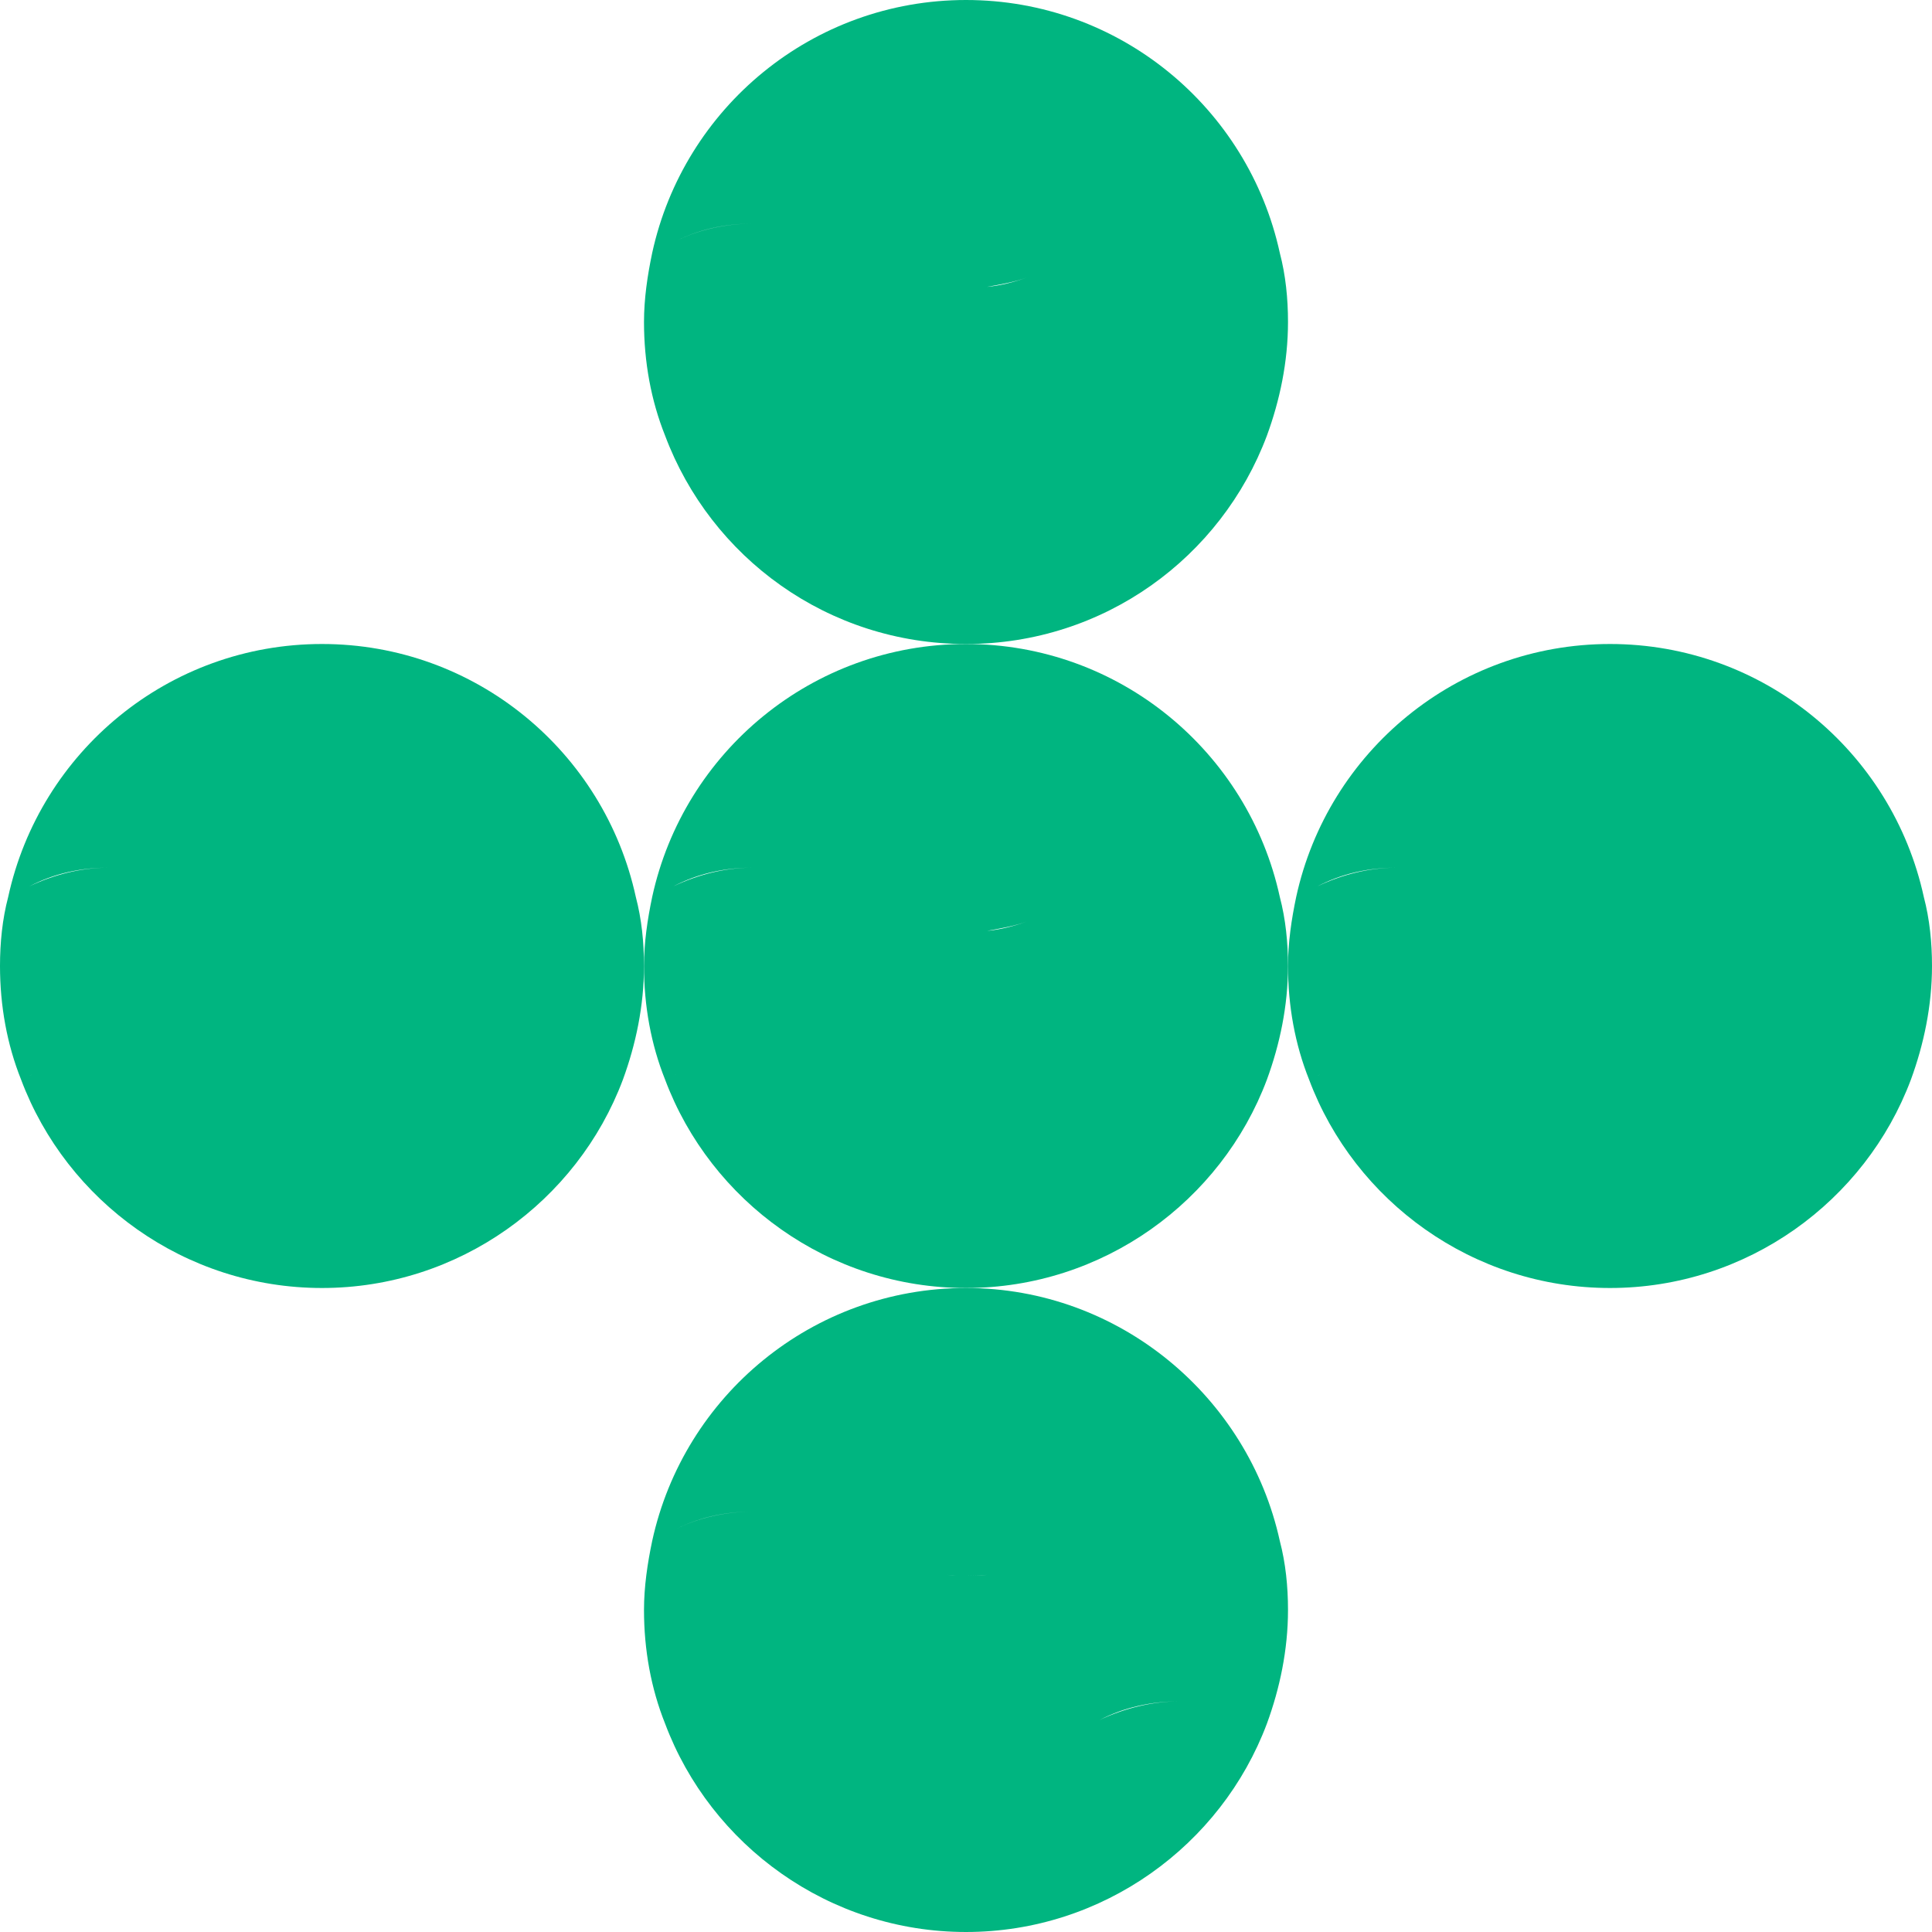 <?xml version="1.0" encoding="utf-8"?>
<!-- Generator: Adobe Illustrator 25.1.0, SVG Export Plug-In . SVG Version: 6.00 Build 0)  -->
<svg version="1.1" id="圖層_1" xmlns="http://www.w3.org/2000/svg" xmlns:xlink="http://www.w3.org/1999/xlink" x="0px" y="0px"
	 width="165px" height="165px" viewBox="0 0 165 165" style="enable-background:new 0 0 165 165;" xml:space="preserve">
<style type="text/css">
	.st0{fill:none;}
	.st1{fill:#00B580;}
</style>
<g>
	<path class="st0" d="M14.5,91.2c0.6,0.2,1.1,0.4,1.6,0.7l4.6,2.3l-4.6-2.3C15.6,91.6,15,91.4,14.5,91.2z"/>
	<path class="st0" d="M38.9,91.9l-4.6,2.3L38.9,91.9c2.1-1,4.5-1.6,6.8-1.6C43.4,90.3,41,90.8,38.9,91.9z"/>
	<path class="st0" d="M4.1,91.2c-0.6,0.2-1.1,0.4-1.6,0.7l-0.7,0.3l0.7-0.3C3,91.6,3.6,91.4,4.1,91.2z"/>
	<path class="st0" d="M5.8,90.7c2.3-0.5,4.7-0.5,7,0C10.5,90.2,8.1,90.2,5.8,90.7z"/>
	<path class="st0" d="M84.3,24.5c1.2-0.1,2.3-0.4,3.4-0.8C86.6,24.1,85.4,24.3,84.3,24.5z"/>
	<path class="st0" d="M93.9,36.9c2.1-1,4.5-1.6,6.8-1.6C98.4,35.3,96,35.8,93.9,36.9z"/>
	<path class="st0" d="M59.1,91.2c-0.6,0.2-1.1,0.4-1.6,0.7l-0.7,0.3l0.7-0.3C58,91.6,58.6,91.4,59.1,91.2z"/>
	<path class="st0" d="M57.5,20.7c2.1-1,4.4-1.6,6.8-1.6C61.9,19.1,59.6,19.6,57.5,20.7z"/>
	<path class="st0" d="M93.9,146.9c2.1-1,4.5-1.6,6.8-1.6C98.4,145.3,96,145.8,93.9,146.9z"/>
	<path class="st0" d="M64.3,129.1c-2.4,0-4.7,0.5-6.8,1.6C59.6,129.7,61.9,129.1,64.3,129.1z"/>
	<path class="st0" d="M84.3,134.5c1.8-0.2,3.5-0.7,5-1.5C87.7,133.8,86,134.3,84.3,134.5z"/>
	<path class="st0" d="M75.7,133c1.5,0.7,3.1,1.2,4.8,1.4C78.8,134.2,77.2,133.7,75.7,133z"/>
	<path class="st0" d="M84.3,134.5c-1.1,0.1-2.3,0.1-3.4,0C82,134.6,83.1,134.6,84.3,134.5z"/>
	<path class="st0" d="M2.5,75.7c2.1-1,4.4-1.6,6.8-1.6C6.9,74.1,4.6,74.6,2.5,75.7z"/>
	<path class="st0" d="M93.9,91.9l-4.6,2.3L93.9,91.9c2.1-1,4.5-1.6,6.8-1.6C98.4,90.3,96,90.8,93.9,91.9z"/>
	<path class="st0" d="M148.9,91.9l-4.6,2.3L148.9,91.9c2.1-1,4.5-1.6,6.8-1.6C153.4,90.3,151,90.8,148.9,91.9z"/>
	<path class="st0" d="M114.1,91.2c-0.6,0.2-1.1,0.4-1.6,0.7l-0.7,0.3l0.7-0.3C113,91.6,113.6,91.4,114.1,91.2z"/>
	<path class="st0" d="M141,95.4c-1.1,0.3-2.3,0.4-3.5,0.4C138.7,95.8,139.8,95.6,141,95.4z"/>
	<path class="st0" d="M112.5,75.7c2.1-1,4.4-1.6,6.8-1.6C116.9,74.1,114.6,74.6,112.5,75.7z"/>
	<path class="st0" d="M124.5,91.2c0.6,0.2,1.1,0.4,1.6,0.7l4.6,2.3l-4.6-2.3C125.6,91.6,125,91.4,124.5,91.2z"/>
	<path class="st0" d="M84.3,79.5c1.2-0.1,2.3-0.4,3.4-0.8C86.6,79.1,85.4,79.3,84.3,79.5z"/>
	<path class="st0" d="M69.5,91.2c0.6,0.2,1.1,0.4,1.6,0.7l4.6,2.3l-4.6-2.3C70.6,91.6,70,91.4,69.5,91.2z"/>
	<path class="st0" d="M115.8,90.7c2.3-0.5,4.7-0.5,7,0C120.5,90.2,118.1,90.2,115.8,90.7z"/>
	<path class="st0" d="M57.5,75.7c2.1-1,4.4-1.6,6.8-1.6C61.9,74.1,59.6,74.6,57.5,75.7z"/>
	<path class="st0" d="M60.8,90.7c2.3-0.5,4.7-0.5,7,0C65.5,90.2,63.1,90.2,60.8,90.7z"/>
	<path class="st1" d="M108.2,37.2c1.1-3,1.8-6.3,1.8-9.7c0-2-0.2-4-0.7-5.9C106.6,9.2,95.6,0,82.5,0S58.4,9.2,55.7,21.6
		c-0.4,1.9-0.7,3.9-0.7,5.9c0,3.4,0.6,6.7,1.8,9.7C60.7,47.6,70.7,55,82.5,55S104.3,47.6,108.2,37.2z M87.7,23.7
		c-1.1,0.4-2.3,0.7-3.4,0.8C85.4,24.3,86.6,24.1,87.7,23.7z M64.3,19.1c-2.3,0-4.7,0.5-6.8,1.6C59.6,19.6,61.9,19.1,64.3,19.1z
		 M100.7,35.3c-2.4,0-4.7,0.5-6.8,1.6C96,35.8,98.4,35.3,100.7,35.3z"/>
	<path class="st1" d="M27.5,55C14.4,55,3.4,64.2,0.7,76.6C0.2,78.5,0,80.5,0,82.5c0,3.4,0.6,6.7,1.8,9.7l0.7-0.3
		c0.5-0.3,1.1-0.5,1.6-0.7c-0.6,0.2-1.1,0.4-1.6,0.7l-0.7,0.3c3.9,10.4,14,17.8,25.7,17.8s21.8-7.4,25.7-17.8c1.1-3,1.8-6.3,1.8-9.7
		c0-2-0.2-4-0.7-5.9C51.6,64.2,40.6,55,27.5,55z M2.5,75.7c2.1-1.1,4.4-1.6,6.8-1.6C6.9,74.1,4.6,74.7,2.5,75.7z M5.8,90.7
		c2.3-0.5,4.7-0.5,7,0C10.5,90.2,8.1,90.2,5.8,90.7z M16.1,91.9c-0.5-0.3-1.1-0.5-1.6-0.7C15,91.4,15.6,91.6,16.1,91.9l4.6,2.3
		L16.1,91.9z M34.3,94.2l4.6-2.3c2.1-1.1,4.5-1.6,6.8-1.6c-2.4,0-4.7,0.5-6.8,1.6L34.3,94.2z"/>
	<path class="st1" d="M82.5,55c-13.1,0-24.1,9.2-26.8,21.6c-0.4,1.9-0.7,3.9-0.7,5.9c0,3.4,0.6,6.7,1.8,9.7l0.7-0.3
		c0.5-0.3,1.1-0.5,1.6-0.7c-0.6,0.2-1.1,0.4-1.6,0.7l-0.7,0.3c3.9,10.4,14,17.8,25.7,17.8s21.8-7.4,25.7-17.8c1.1-3,1.8-6.3,1.8-9.7
		c0-2-0.2-4-0.7-5.9C106.6,64.2,95.6,55,82.5,55z M87.7,78.7c-1.1,0.4-2.3,0.7-3.4,0.8C85.4,79.3,86.6,79.1,87.7,78.7z M57.5,75.7
		c2.1-1.1,4.4-1.6,6.8-1.6C61.9,74.1,59.6,74.7,57.5,75.7z M60.8,90.7c2.3-0.5,4.7-0.5,7,0C65.5,90.2,63.1,90.2,60.8,90.7z
		 M71.1,91.9c-0.5-0.3-1.1-0.5-1.6-0.7C70,91.4,70.6,91.6,71.1,91.9l4.6,2.3L71.1,91.9z M89.3,94.2l4.6-2.3c2.1-1.1,4.5-1.6,6.8-1.6
		c-2.4,0-4.7,0.5-6.8,1.6L89.3,94.2z"/>
	<path class="st1" d="M164.3,76.6l-1.8-0.9L164.3,76.6C161.6,64.2,150.6,55,137.5,55c-13.1,0-24.1,9.2-26.8,21.6
		c-0.4,1.9-0.7,3.9-0.7,5.9c0,3.4,0.6,6.7,1.8,9.7l0.7-0.3c0.5-0.3,1.1-0.5,1.6-0.7c-0.6,0.2-1.1,0.4-1.6,0.7l-0.7,0.3
		c3.9,10.4,14,17.8,25.7,17.8s21.8-7.4,25.7-17.8c1.1-3,1.8-6.3,1.8-9.7C165,80.5,164.8,78.5,164.3,76.6z M112.5,75.7
		c2.1-1.1,4.4-1.6,6.8-1.6C116.9,74.1,114.6,74.7,112.5,75.7z M115.8,90.7c2.3-0.5,4.7-0.5,7,0C120.5,90.2,118.1,90.2,115.8,90.7z
		 M126.1,91.9c-0.5-0.3-1.1-0.5-1.6-0.7C125,91.4,125.6,91.6,126.1,91.9l4.6,2.3L126.1,91.9z M137.5,95.8c1.2,0,2.3-0.1,3.5-0.4
		C139.8,95.6,138.7,95.8,137.5,95.8z M144.3,94.2l4.6-2.3c2.1-1.1,4.5-1.6,6.8-1.6c-2.4,0-4.7,0.5-6.8,1.6L144.3,94.2z"/>
	<path class="st1" d="M55.7,131.6c-0.4,1.9-0.7,3.9-0.7,5.9c0,3.4,0.6,6.7,1.8,9.7c3.9,10.4,14,17.8,25.7,17.8s21.8-7.4,25.7-17.8
		c1.1-3,1.8-6.3,1.8-9.7c0-2-0.2-4-0.7-5.9c-2.7-12.3-13.7-21.6-26.8-21.6S58.4,119.2,55.7,131.6z M93.9,146.9
		c2.1-1.1,4.5-1.6,6.8-1.6C98.4,145.3,96,145.9,93.9,146.9z M84.3,134.5c1.8-0.2,3.5-0.7,5-1.5C87.7,133.8,86,134.3,84.3,134.5
		c-1.1,0.1-2.3,0.1-3.4,0C82,134.6,83.1,134.6,84.3,134.5z M80.5,134.4c-1.7-0.2-3.3-0.7-4.8-1.4C77.2,133.7,78.8,134.2,80.5,134.4z
		 M64.3,129.1c-2.3,0-4.7,0.5-6.8,1.6C59.6,129.6,61.9,129.1,64.3,129.1z"/>
</g>
</svg>
